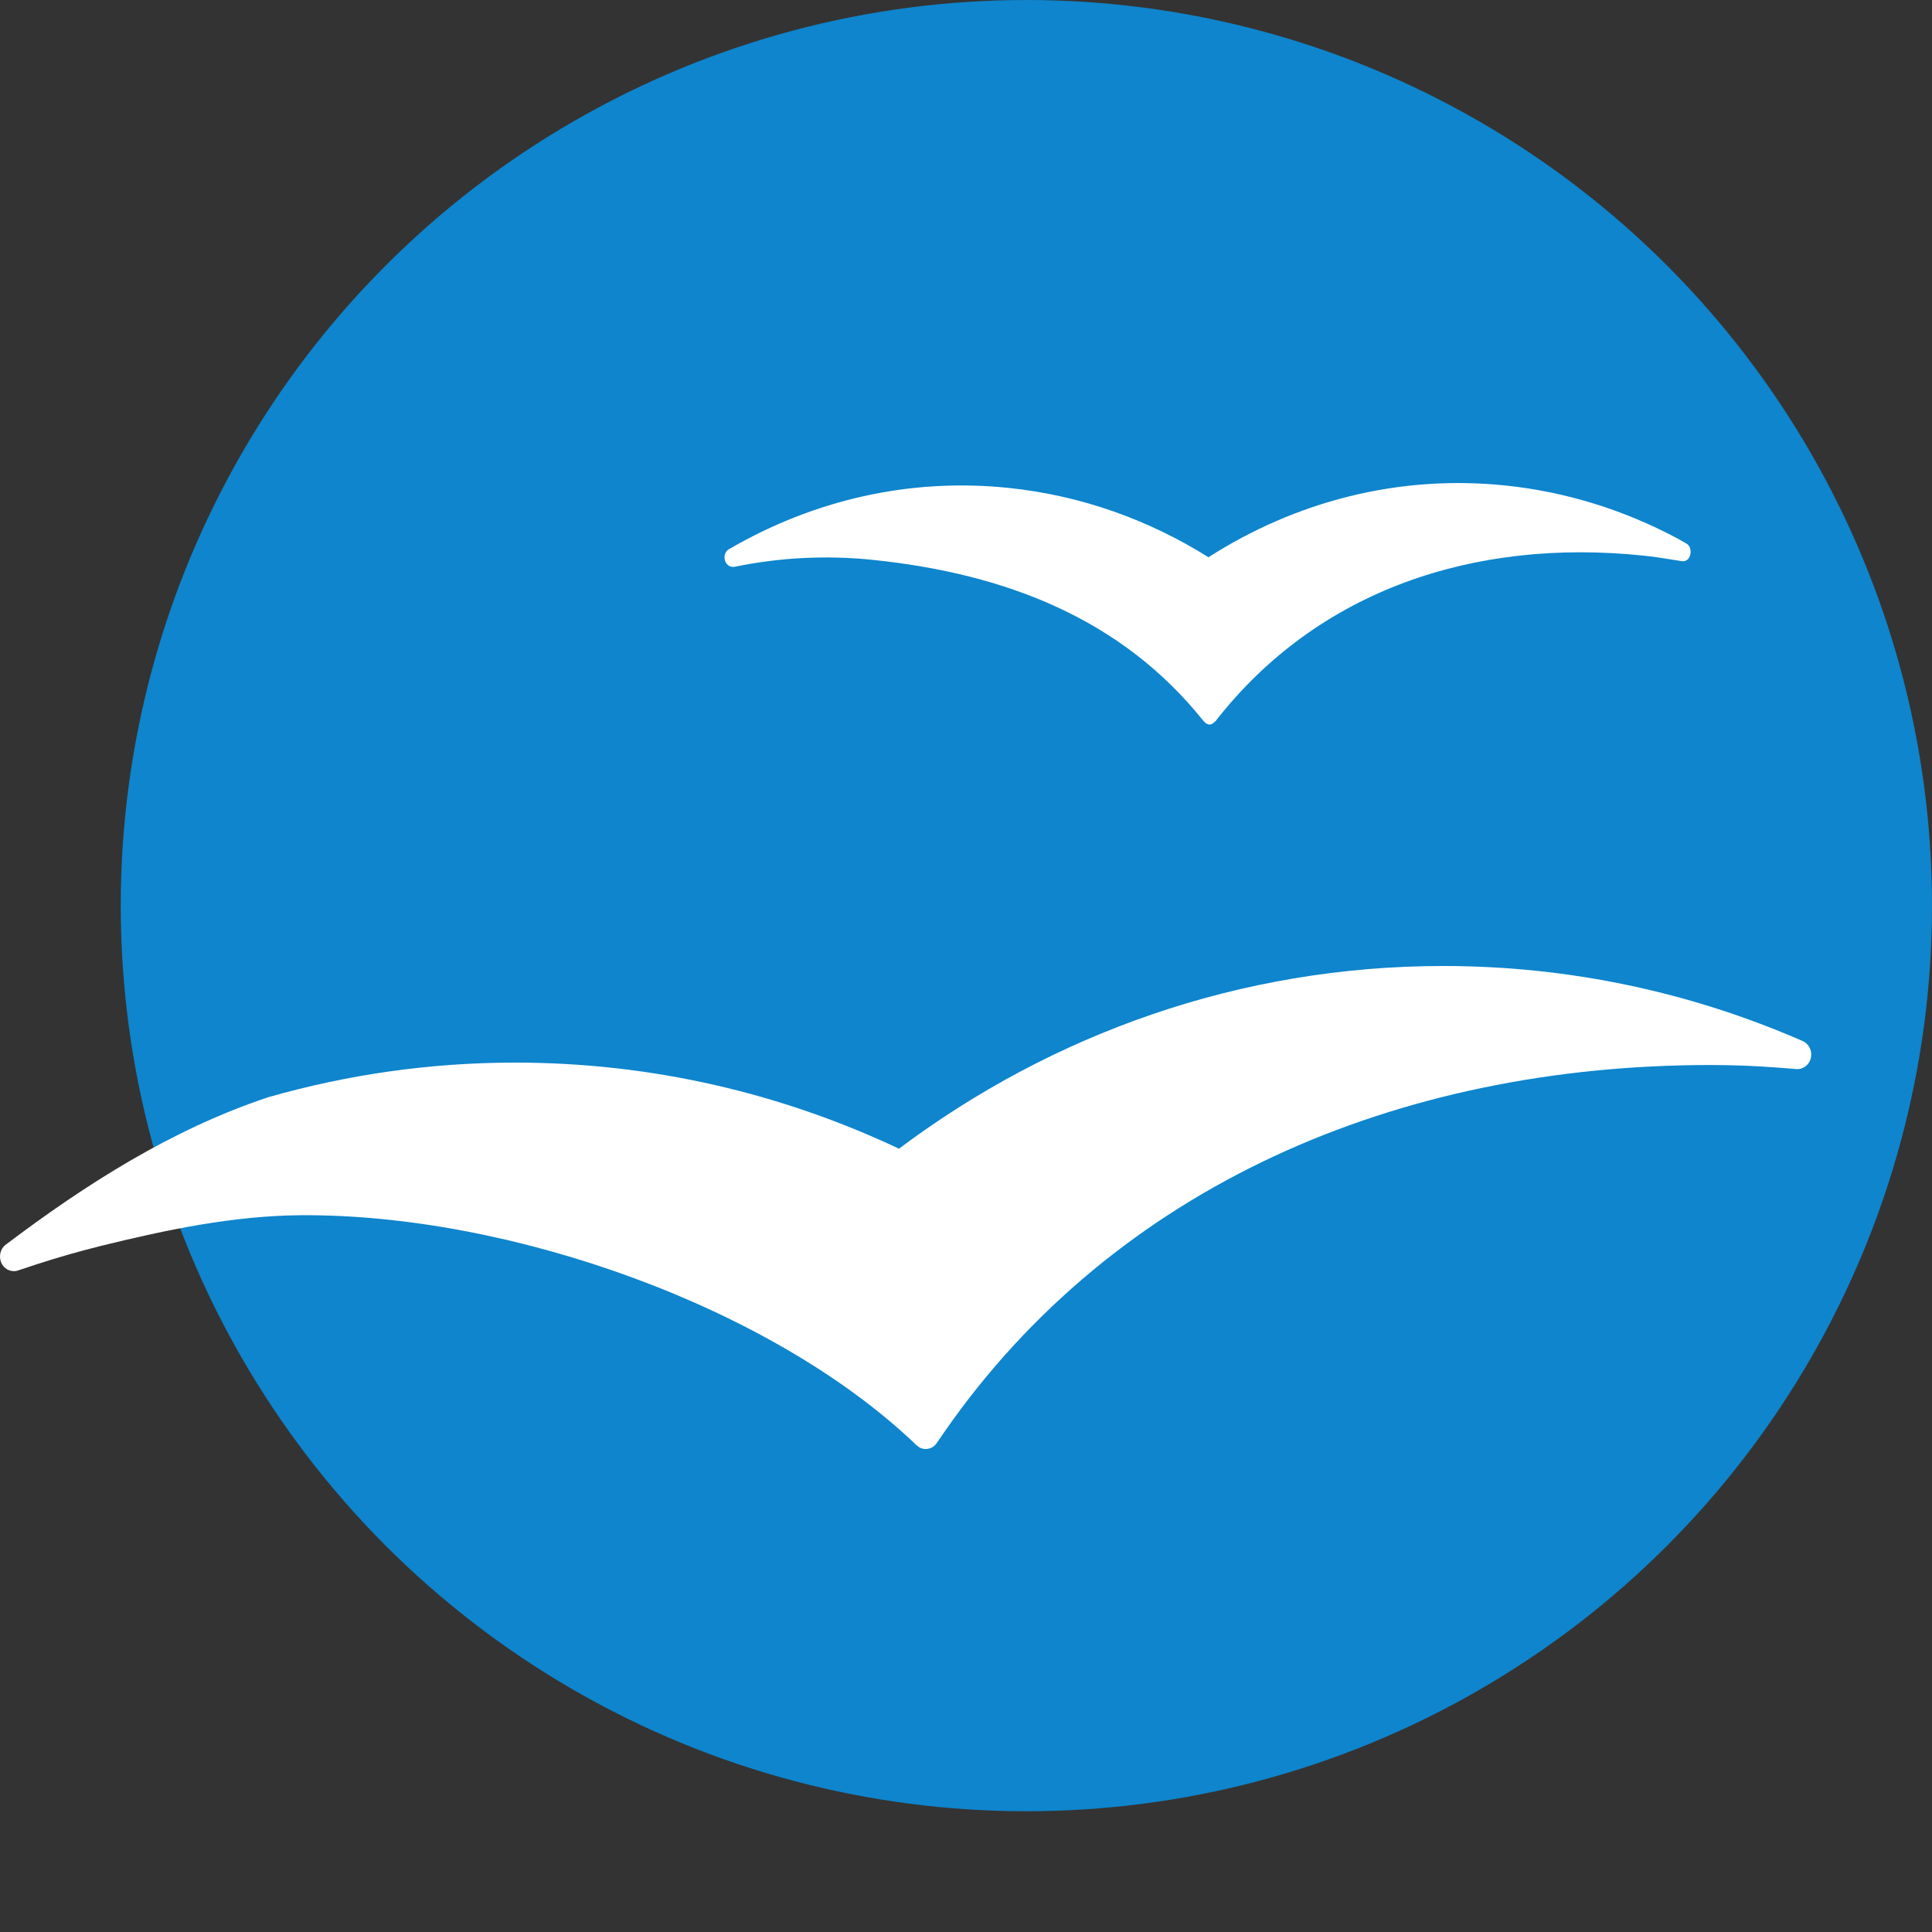 <svg xmlns="http://www.w3.org/2000/svg" width="16" height="16" version="1">
 <rect width="100%" height="100%" fill="#333333" stroke="none"/>
 <circle style="fill:#0e85cd" cx="8.5" cy="7.5" r="7.5"/>
 <path style="fill:#ffffff;fill-rule:evenodd" d="m 13.962,4.499 c -0.026,-0.016 -0.054,-0.03 -0.08,-0.045 C 13.45,4.225 12.975,4.074 12.471,4.021 11.58,3.928 10.728,4.154 10.008,4.615 9.516,4.306 8.957,4.104 8.356,4.041 7.528,3.954 6.734,4.145 6.048,4.542 c -0.007,0.003 -0.013,0.008 -0.02,0.012 C 6.011,4.568 6,4.591 6,4.616 c 0,0.044 0.031,0.079 0.071,0.079 0.004,0 0.008,-9.675e-4 0.012,-9.675e-4 0.002,-8.333e-4 0.003,-8.333e-4 0.005,-8.333e-4 0.369,-0.076 0.754,-0.097 1.146,-0.056 1.101,0.115 2.059,0.49 2.733,1.334 0.035,0.04 0.066,0.038 0.102,-0.002 0.847,-1.085 2.144,-1.513 3.539,-1.368 0.077,0.008 0.155,0.019 0.231,0.032 0.026,0.004 0.067,0.011 0.091,0.014 0.046,0.006 0.071,-0.035 0.071,-0.078 -8.6e-5,-0.03 -0.012,-0.055 -0.038,-0.07 z"/>
 <path style="fill:#ffffff;fill-rule:evenodd" d="m 11.952,8 c -1.68,0 -3.236,0.56 -4.507,1.513 -0.971,-0.458 -2.046,-0.713 -3.179,-0.713 -0.707,0 -1.391,0.1 -2.042,0.286 0.005,0.024 -0.005,-0.024 0,0 -0.8,0.265 -1.518,0.725 -2.17,1.217 -0.004,0.003 -0.008,0.006 -0.012,0.009 -0.033,0.028 -0.049,0.075 -0.039,0.122 0.014,0.065 0.076,0.105 0.138,0.09 0.002,-5.99e-4 0.108,-0.036 0.158,-0.052 0.174,-0.057 0.353,-0.108 0.533,-0.153 0.555,-0.137 1.106,-0.25 1.652,-0.255 1.739,-0.014 3.906,0.759 5.097,1.896 0.003,0.004 0.007,0.007 0.01,0.009 C 7.612,11.989 7.637,12 7.666,12 c 0.036,0 0.068,-0.017 0.089,-0.045 5.626e-4,0 0.045,-0.066 0.067,-0.098 1.415,-2.034 3.748,-3.037 6.344,-3.037 0.185,0 0.37,0.007 0.552,0.021 0.053,0.004 0.163,0.013 0.166,0.013 0.064,0 0.116,-0.054 0.116,-0.121 0,-0.048 -0.027,-0.089 -0.065,-0.109 -0.005,-0.002 -0.009,-0.004 -0.014,-0.006 C 14.007,8.22 13.004,8 11.952,8 Z"/>
</svg>
